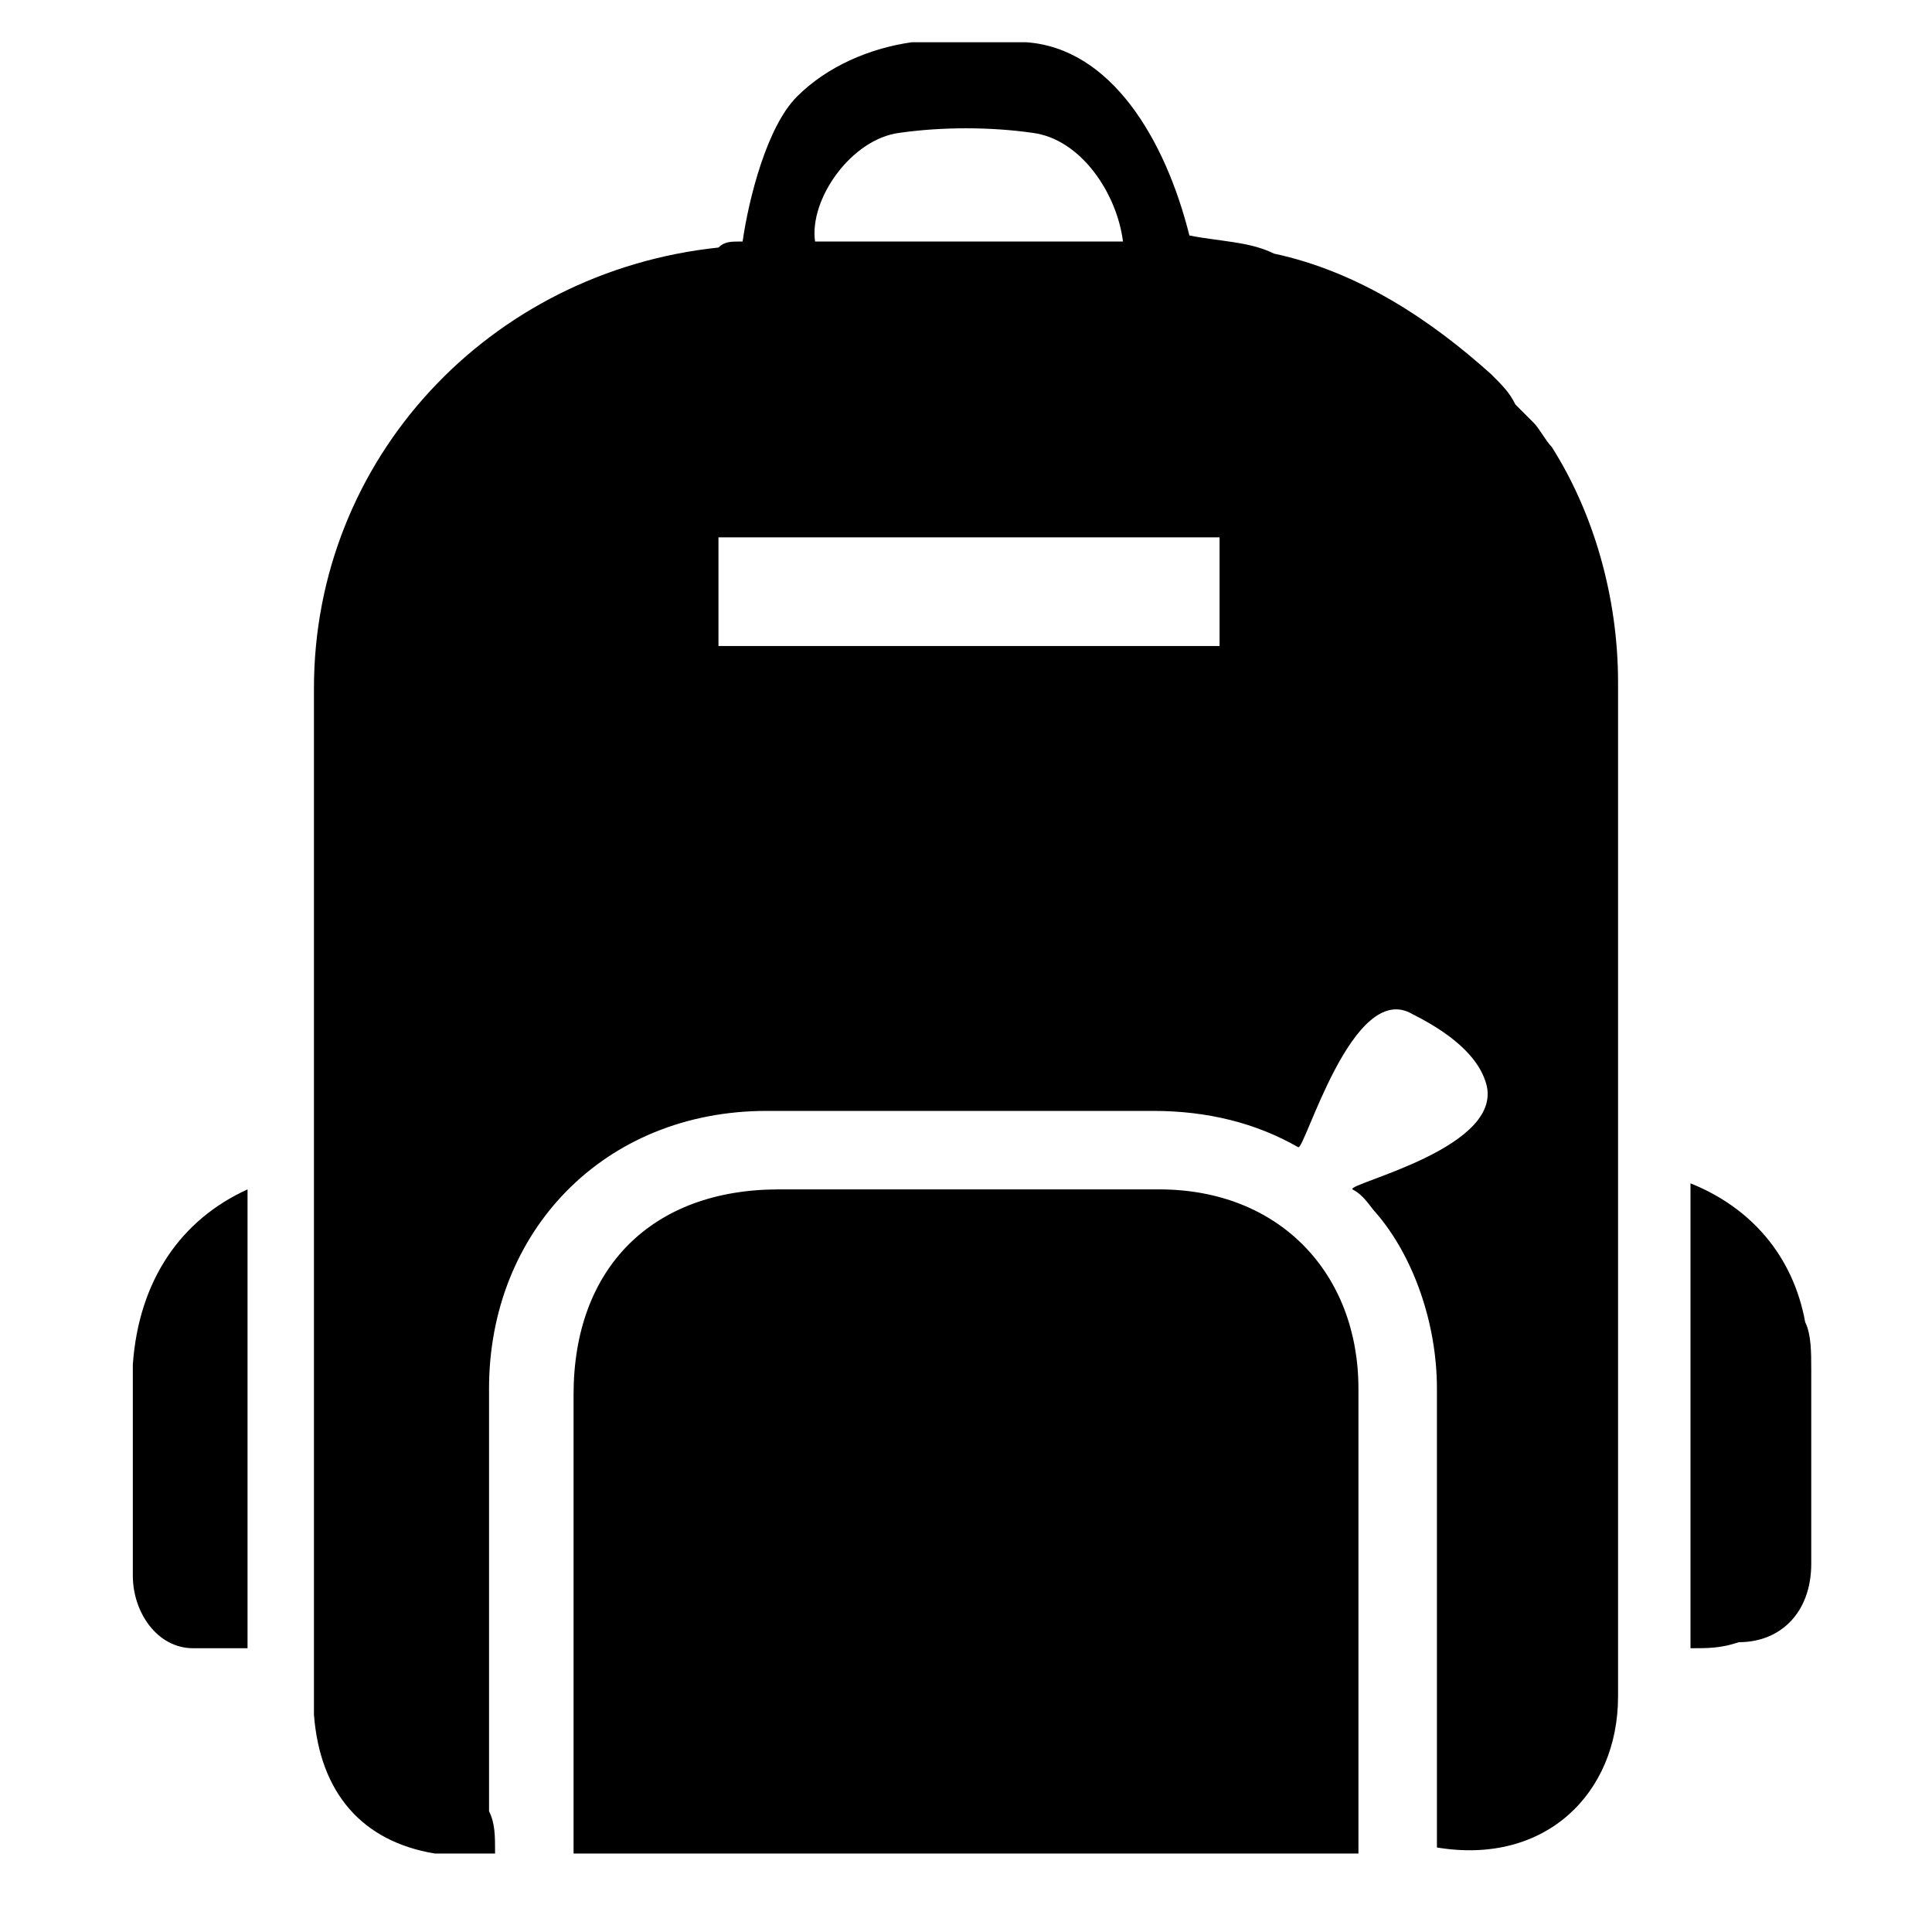 <?xml version="1.0" encoding="utf-8"?>
<!-- Generator: Adobe Illustrator 27.0.1, SVG Export Plug-In . SVG Version: 6.00 Build 0)  -->
<svg xmlns="http://www.w3.org/2000/svg" xmlns:xlink="http://www.w3.org/1999/xlink" version="1.1" id="Layer_1" x="0px" y="0px" viewBox="0 0 32 32" style="enable-background:new 0 0 32 32;" xml:space="preserve" width="32px" height="32px">
<g>
	<path d="M8.2,30.7c-0.4,0-0.7,0-1,0c-1.2-0.2-1.9-1-2-2.3c0-4.4,0-8.8,0-13.1c0-1.3,0-2.6,0-3.9c0-3.8,2.9-6.9,6.7-7.3   C12,4,12.1,4,12.3,4c0.1-0.7,0.4-1.9,0.9-2.4c0.5-0.5,1.2-0.8,1.9-0.9c0.6,0,1.3,0,1.9,0c1.4,0.1,2.3,1.6,2.7,3.2   c0.5,0.1,1,0.1,1.4,0.3c1.4,0.3,2.6,1.1,3.6,2c0.2,0.2,0.3,0.3,0.4,0.5c0.1,0.1,0.2,0.2,0.3,0.3c0.1,0.1,0.2,0.3,0.3,0.4   c0.7,1.1,1.1,2.5,1.1,3.9c0,5.6,0,11.2,0,16.8c0,1.6-1.2,2.8-3,2.5c0-0.2,0-0.3,0-0.5c0-2.4,0-4.7,0-7.1c0-1.1-0.4-2.2-1-2.9   c-0.1-0.1-0.2-0.3-0.4-0.4c-0.1-0.1,2.6-0.7,2.2-1.8c-0.1-0.3-0.4-0.7-1.2-1.1c-1-0.6-1.8,2.3-1.9,2.2c-0.7-0.4-1.5-0.6-2.4-0.6   c-2.1,0-4.3,0-6.4,0c-2.7,0-4.6,2-4.6,4.6c0,2.3,0,4.7,0,7C8.2,30.2,8.2,30.4,8.2,30.7z M11.9,10.7c2.8,0,5.5,0,8.3,0   c0-0.6,0-1.2,0-1.8c-2.8,0-5.5,0-8.3,0C11.9,9.5,11.9,10.1,11.9,10.7z M18.6,4c-0.1-0.8-0.7-1.7-1.5-1.8c-0.7-0.1-1.5-0.1-2.2,0   c-0.8,0.1-1.5,1.1-1.4,1.8C15.2,4,16.9,4,18.6,4z"/>
	<path d="M22.5,30.7c-4.4,0-8.7,0-13,0c0-0.2,0-0.3,0-0.4c0-2.4,0-4.8,0-7.2c0-2.1,1.3-3.4,3.4-3.4c2.1,0,4.2,0,6.3,0   c2,0,3.3,1.4,3.3,3.3c0,2.4,0,4.8,0,7.3C22.5,30.4,22.5,30.5,22.5,30.7z"/>
	<path d="M4.1,27.3c-0.3,0-0.6,0-0.9,0c-0.6,0-1-0.6-1-1.2c0-1.2,0-2.3,0-3.5c0.1-1.4,0.8-2.4,1.9-2.9C4.1,22.2,4.1,24.7,4.1,27.3z"/>
	<path d="M28,27.3c0-2.6,0-5.1,0-7.7c1,0.4,1.7,1.2,1.9,2.3c0.1,0.2,0.1,0.5,0.1,0.8c0,1.1,0,2.2,0,3.2c0,0.8-0.5,1.3-1.2,1.3   C28.5,27.3,28.3,27.3,28,27.3z"/>
</g>
</svg>
